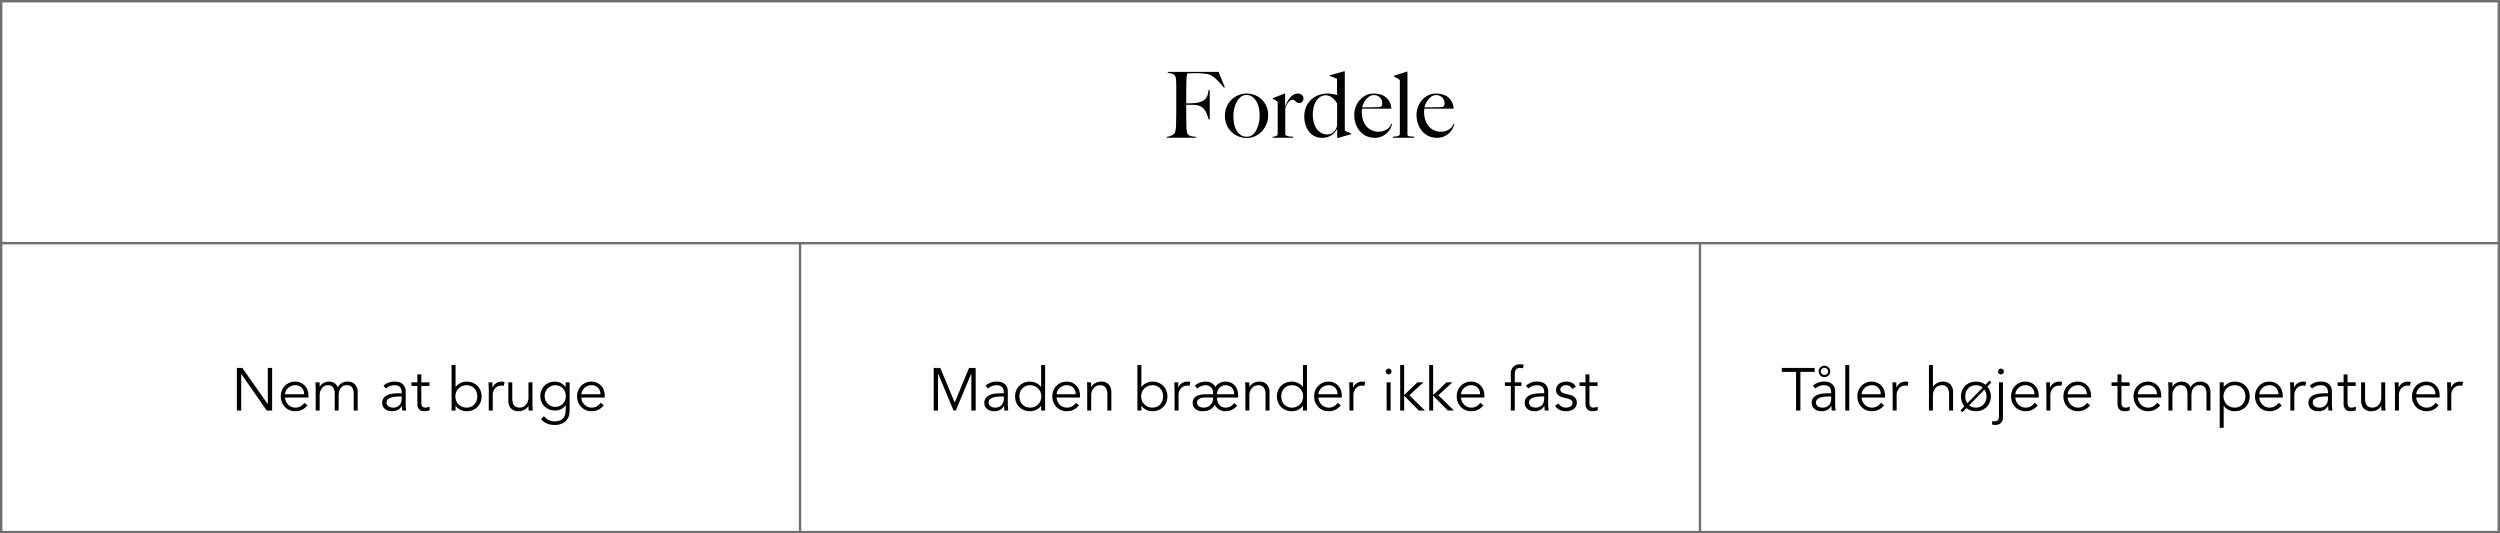 <svg xmlns="http://www.w3.org/2000/svg" width="1038.863" height="221.6" viewBox="0 0 1038.863 221.6">
  <g id="Group_387" data-name="Group 387" transform="translate(16204.861 17189.201)">
    <g id="Group_386" data-name="Group 386">
      <g id="Header_body" transform="translate(-15873.93 -17188.973)">
        <path id="Path_99" data-name="Path 99" d="M188.038,14.024,185.454,7.64H164.326v.38A15.805,15.805,0,0,1,166,8.343a2.592,2.592,0,0,1,1.216.779,1.616,1.616,0,0,1,.361.741,7.141,7.141,0,0,1,.19,1.159q.057.646.076,1.368t.019,1.406V23.41q0,1.14-.019,2.223t-.038,2q-.019.912-.019,1.444,0,.608-.038,1.235a11.526,11.526,0,0,1-.133,1.2q-.1.57-.209,1.007a1.713,1.713,0,0,1-.3.665,3.613,3.613,0,0,1-1.349.95,7.717,7.717,0,0,1-1.767.494V35h12.16v-.38a8.923,8.923,0,0,1-2.375-.361,2.159,2.159,0,0,1-1.159-.817,3.639,3.639,0,0,1-.437-1.615q-.095-1.083-.133-2.3,0-.646-.019-1.539T172,26.032V21.32h1.824q.38,0,.8.019t.988.057a6.422,6.422,0,0,1,1.919.4,5.142,5.142,0,0,1,1.539.969,5.779,5.779,0,0,1,1.368,2.071,17.576,17.576,0,0,1,.874,2.565h.456V15.164h-.456q-.152.95-.342,1.767a4.534,4.534,0,0,1-.646,1.5,4.014,4.014,0,0,1-1.254,1.178,7.073,7.073,0,0,1-2.166.8,9.86,9.86,0,0,1-1.33.171q-.8.057-1.539.1t-1.349.038H172V17.1q0-1.406.019-2.983t.057-2.907q.038-.684.076-1.159t.076-.779a4.535,4.535,0,0,1,.1-.532q.057-.228.1-.456.19,0,.589-.019l.855-.038.95-.038q.494-.019.874-.019a32.474,32.474,0,0,1,3.933.209,8.682,8.682,0,0,1,2.337.513,10.771,10.771,0,0,1,2.736,2.014,36.779,36.779,0,0,1,2.964,3.306ZM206.05,25.69a9.036,9.036,0,0,0-.817-3.971,8.7,8.7,0,0,0-4.921-4.5,8.916,8.916,0,0,0-3.078-.57A9.045,9.045,0,0,0,190.6,19.42a9.122,9.122,0,0,0-1.862,2.888,8.891,8.891,0,0,0-.665,3.382,9.8,9.8,0,0,0,.855,4.237,8.7,8.7,0,0,0,5.149,4.655,9.717,9.717,0,0,0,3.078.532,8.241,8.241,0,0,0,3.4-.722,8.762,8.762,0,0,0,2.831-2.014,9.962,9.962,0,0,0,1.938-3.021A9.42,9.42,0,0,0,206.05,25.69Zm-3.534-.038a16.121,16.121,0,0,1-.285,2.888,11.981,11.981,0,0,1-.912,2.907,6.752,6.752,0,0,1-1.634,2.242,3.616,3.616,0,0,1-2.489.893,4.513,4.513,0,0,1-2.546-.7,5.5,5.5,0,0,1-1.748-1.9,8.98,8.98,0,0,1-.988-2.755,17.245,17.245,0,0,1-.3-3.306,13.681,13.681,0,0,1,.361-3.135,10.353,10.353,0,0,1,1.064-2.774,6.578,6.578,0,0,1,1.691-2,3.581,3.581,0,0,1,2.242-.76,4.178,4.178,0,0,1,2.622.817,6.079,6.079,0,0,1,1.71,2.071,10.107,10.107,0,0,1,.931,2.736A14.733,14.733,0,0,1,202.516,25.652Zm18.2-6.992a1.82,1.82,0,0,0-.665-1.444,2.4,2.4,0,0,0-1.615-.57,3.525,3.525,0,0,0-2.09.646,6.657,6.657,0,0,0-1.558,1.539,11.477,11.477,0,0,0-1.064,1.767q-.418.874-.608,1.33h-.076l.076-5.282h-.228l-4.978,1.938v.228a6.282,6.282,0,0,1,.912.475q.456.285.8.475a.867.867,0,0,1,.323.342,1.376,1.376,0,0,1,.057.456V33.4a.9.9,0,0,1-.627.874,4.945,4.945,0,0,1-1.5.342V35h8.512v-.38a5.68,5.68,0,0,0-.893-.095,8.164,8.164,0,0,1-.988-.1,2.939,2.939,0,0,1-.855-.266.919.919,0,0,1-.494-.532V22.688q.228-.57.532-1.2a6.439,6.439,0,0,1,.684-1.121,4.155,4.155,0,0,1,.817-.817,1.489,1.489,0,0,1,.893-.323,1.458,1.458,0,0,1,.836.209,4.05,4.05,0,0,1,.57.475,3.02,3.02,0,0,0,.627.475,1.93,1.93,0,0,0,.969.209,1.494,1.494,0,0,0,1.14-.551A2,2,0,0,0,220.718,18.66Zm19.874,14.858v-.266q-.722-.3-1.558-.646a8.656,8.656,0,0,1-1.14-.532V7.412h-.3l-6.042,1.672v.228l3.116,1.178v3.23q0,1.026.019,2.014t.057,1.558a15.684,15.684,0,0,0-1.843-.456,11.574,11.574,0,0,0-2.147-.19,10.453,10.453,0,0,0-3.952.722,8.926,8.926,0,0,0-5.035,4.978,9.6,9.6,0,0,0-.7,3.686,11.484,11.484,0,0,0,.608,3.9,8.669,8.669,0,0,0,1.634,2.85,6.442,6.442,0,0,0,2.337,1.71,6.946,6.946,0,0,0,2.717.551,7.1,7.1,0,0,0,3.743-.912,7.711,7.711,0,0,0,2.6-2.812h.038v3.8h.228ZM234.7,29.87a4.83,4.83,0,0,1-1.425,2.7,3.756,3.756,0,0,1-2.679,1.064,4.9,4.9,0,0,1-2.6-.684,6.082,6.082,0,0,1-1.881-1.8,8.266,8.266,0,0,1-1.14-2.584,11.967,11.967,0,0,1-.38-3.021,14.235,14.235,0,0,1,.323-3.04,8.63,8.63,0,0,1,1.007-2.622,5.556,5.556,0,0,1,1.729-1.824,4.513,4.513,0,0,1,2.527-.684,4.141,4.141,0,0,1,2.394.95,7.387,7.387,0,0,1,2.128,2.508Zm22.838-.646-.3-.076a4.573,4.573,0,0,1-1.881,2.375,5.77,5.77,0,0,1-3.325.969,6.964,6.964,0,0,1-3.078-.646,6.165,6.165,0,0,1-2.2-1.767,8.058,8.058,0,0,1-1.33-2.584,10.22,10.22,0,0,1-.456-3.059q0-.418.038-.817t.038-.7h12.2a7.1,7.1,0,0,0-.722-2.774,6.008,6.008,0,0,0-1.577-1.957,6.465,6.465,0,0,0-2.28-1.159,9.988,9.988,0,0,0-2.793-.38,7.109,7.109,0,0,0-3.325.779,8.176,8.176,0,0,0-2.546,2.033,9.561,9.561,0,0,0-2.185,6,11.424,11.424,0,0,0,.608,3.743,9.373,9.373,0,0,0,1.729,3.078,7.708,7.708,0,0,0,2.717,2.033,8.476,8.476,0,0,0,3.534.722,6.851,6.851,0,0,0,2.831-.57,7.629,7.629,0,0,0,2.185-1.444,7.143,7.143,0,0,0,1.444-1.919A7,7,0,0,0,257.54,29.224Zm-4.066-8.512a1.852,1.852,0,0,1-.133.8,2.772,2.772,0,0,1-.4.57,2.96,2.96,0,0,1-.874.19q-.494.038-1.064.038-.874,0-1.6.019l-1.387.038q-.665.019-1.349.019h-1.558a6.977,6.977,0,0,1,.418-1.311,7.422,7.422,0,0,1,.969-1.691,7.058,7.058,0,0,1,1.482-1.463,3.166,3.166,0,0,1,1.919-.627,3.444,3.444,0,0,1,2.6,1.007A3.357,3.357,0,0,1,253.474,20.712ZM266.736,35v-.418q-.722-.076-1.254-.1a4.962,4.962,0,0,1-.874-.1.944.944,0,0,1-.513-.266.829.829,0,0,1-.171-.57V7.526h-.266l-5.434,1.786V9.54a10.034,10.034,0,0,1,1.14.589q.684.4,1.026.589a.867.867,0,0,1,.323.342,1.376,1.376,0,0,1,.057.456v21.85a.867.867,0,0,1-.57.855,8.322,8.322,0,0,1-2.318.361V35Zm16.682-5.776-.3-.076a4.573,4.573,0,0,1-1.881,2.375,5.77,5.77,0,0,1-3.325.969,6.964,6.964,0,0,1-3.078-.646,6.165,6.165,0,0,1-2.2-1.767,8.058,8.058,0,0,1-1.33-2.584,10.221,10.221,0,0,1-.456-3.059q0-.418.038-.817t.038-.7h12.2a7.1,7.1,0,0,0-.722-2.774,6.008,6.008,0,0,0-1.577-1.957,6.466,6.466,0,0,0-2.28-1.159,9.988,9.988,0,0,0-2.793-.38,7.109,7.109,0,0,0-3.325.779,8.175,8.175,0,0,0-2.546,2.033,9.561,9.561,0,0,0-2.185,6,11.424,11.424,0,0,0,.608,3.743,9.373,9.373,0,0,0,1.729,3.078,7.709,7.709,0,0,0,2.717,2.033,8.476,8.476,0,0,0,3.534.722,6.851,6.851,0,0,0,2.831-.57,7.629,7.629,0,0,0,2.185-1.444,7.143,7.143,0,0,0,1.444-1.919A7,7,0,0,0,283.418,29.224Zm-4.066-8.512a1.853,1.853,0,0,1-.133.8,2.771,2.771,0,0,1-.4.57,2.959,2.959,0,0,1-.874.19q-.494.038-1.064.038-.874,0-1.6.019l-1.387.038q-.665.019-1.349.019h-1.558a6.979,6.979,0,0,1,.418-1.311,7.422,7.422,0,0,1,.969-1.691,7.058,7.058,0,0,1,1.482-1.463,3.166,3.166,0,0,1,1.919-.627,3.444,3.444,0,0,1,2.6,1.007A3.357,3.357,0,0,1,279.352,20.712Z" transform="translate(-10 22)"/>
      </g>
      <g id="Group_374" data-name="Group 374" transform="translate(-16645.43 -28213.039)">
        <g id="Rectangle_236" data-name="Rectangle 236" transform="translate(440.568 11023.838)" fill="none" stroke="#707070" stroke-width="1">
          <rect width="1038.863" height="221.6" stroke="none"/>
          <rect x="0.5" y="0.5" width="1037.863" height="220.6" fill="none"/>
        </g>
        <path id="Path_96" data-name="Path 96" d="M111.233,22.3h.05V7.3h1.8V25h-2.25L100.283,9.85h-.05V25h-1.8V7.3h2.25Zm15.15-4.05a3.745,3.745,0,0,0-1-2.713,3.707,3.707,0,0,0-2.8-1.037,3.993,3.993,0,0,0-1.55.313,4.363,4.363,0,0,0-1.312.837,4.2,4.2,0,0,0-.9,1.2,3.094,3.094,0,0,0-.338,1.4Zm-7.95,1.35a5.02,5.02,0,0,0,.425,1.65,4.314,4.314,0,0,0,2.25,2.225,4.043,4.043,0,0,0,1.625.325,4.17,4.17,0,0,0,2.287-.612,4.577,4.577,0,0,0,1.463-1.413l1.275,1.05a6.342,6.342,0,0,1-2.312,1.9,6.467,6.467,0,0,1-2.713.575,6.222,6.222,0,0,1-2.412-.462,5.651,5.651,0,0,1-1.912-1.288,6.1,6.1,0,0,1-1.263-1.95,6.381,6.381,0,0,1-.463-2.45,6.537,6.537,0,0,1,.45-2.45,5.931,5.931,0,0,1,1.25-1.95,5.748,5.748,0,0,1,1.875-1.287A5.82,5.82,0,0,1,122.583,13a5.7,5.7,0,0,1,2.375.475,5.27,5.27,0,0,1,1.763,1.262,5.4,5.4,0,0,1,1.087,1.85,6.748,6.748,0,0,1,.375,2.262v.75Zm12.75-3.7q0-.65-.038-1.3t-.087-1.3h1.775v1.775h.05a3.878,3.878,0,0,1,1.663-1.55A4.736,4.736,0,0,1,136.658,13a5.548,5.548,0,0,1,1.013.1,3.663,3.663,0,0,1,1.037.363,3.481,3.481,0,0,1,.938.737,3.957,3.957,0,0,1,.738,1.225,3.852,3.852,0,0,1,1.587-1.775,4.349,4.349,0,0,1,2.263-.65,4.27,4.27,0,0,1,3.325,1.188,4.876,4.876,0,0,1,1.075,3.388V25h-1.65V18.175a4.957,4.957,0,0,0-.625-2.725,2.579,2.579,0,0,0-2.325-.95,3.047,3.047,0,0,0-1.55.363,2.948,2.948,0,0,0-1.013.962,4.234,4.234,0,0,0-.562,1.363,7.076,7.076,0,0,0-.175,1.587V25h-1.65V18.175a4.957,4.957,0,0,0-.625-2.725,2.579,2.579,0,0,0-2.325-.95,5.137,5.137,0,0,0-.687.1,2.614,2.614,0,0,0-1.113.55A4.006,4.006,0,0,0,133.3,16.5a5.548,5.548,0,0,0-.463,2.5v6h-1.65Zm34.9,3.275q-.625,0-1.562.063a9.024,9.024,0,0,0-1.8.3,3.963,3.963,0,0,0-1.475.737,1.679,1.679,0,0,0-.613,1.375,1.947,1.947,0,0,0,.238.988,1.977,1.977,0,0,0,.637.675,2.716,2.716,0,0,0,.887.375,4.378,4.378,0,0,0,.988.112,3.76,3.76,0,0,0,1.563-.3,3.18,3.18,0,0,0,1.775-2.013,4.926,4.926,0,0,0,.213-1.462v-.85Zm.85-1.35v-.3q0-3.025-3-3.025a5.168,5.168,0,0,0-3.575,1.375l-1-1.175a6.6,6.6,0,0,1,4.95-1.7,5.379,5.379,0,0,1,1.637.25,3.7,3.7,0,0,1,1.363.762,3.781,3.781,0,0,1,.925,1.287,4.469,4.469,0,0,1,.35,1.85v5.225q0,.675.063,1.413T168.783,25h-1.6q-.075-.425-.113-.925t-.038-.975h-.05a4.473,4.473,0,0,1-1.713,1.688,5.188,5.188,0,0,1-2.412.512,5.305,5.305,0,0,1-1.5-.212,3.828,3.828,0,0,1-1.288-.65,3.3,3.3,0,0,1-.9-1.075,3.134,3.134,0,0,1-.338-1.487,3.206,3.206,0,0,1,.738-2.237,4.51,4.51,0,0,1,1.85-1.213,9.115,9.115,0,0,1,2.375-.5q1.262-.1,2.313-.1ZM178.458,14.8h-3.375v6.9a3.747,3.747,0,0,0,.125,1.063,1.5,1.5,0,0,0,.35.637,1.207,1.207,0,0,0,.538.313,2.545,2.545,0,0,0,.688.087,3.263,3.263,0,0,0,.875-.125,4.051,4.051,0,0,0,.825-.325l.075,1.525a5.3,5.3,0,0,1-2.225.425,4.164,4.164,0,0,1-.988-.125,2.329,2.329,0,0,1-.937-.475,2.616,2.616,0,0,1-.7-.95,3.815,3.815,0,0,1-.275-1.575V14.8h-2.475V13.3h2.475V10h1.65v3.3h3.375Zm19.875,4.35a5.248,5.248,0,0,0-.312-1.825,4.387,4.387,0,0,0-.888-1.475,4.168,4.168,0,0,0-1.387-.988,4.464,4.464,0,0,0-1.837-.363,4.731,4.731,0,0,0-1.875.363,4.631,4.631,0,0,0-1.475.988,4.466,4.466,0,0,0-.975,1.475,4.933,4.933,0,0,0,0,3.65,4.466,4.466,0,0,0,.975,1.475,4.631,4.631,0,0,0,1.475.987,4.731,4.731,0,0,0,1.875.362,4.464,4.464,0,0,0,1.837-.362,4.168,4.168,0,0,0,1.387-.987,4.387,4.387,0,0,0,.888-1.475A5.248,5.248,0,0,0,198.333,19.15ZM187.658,6.1h1.65v9.15h.05a4.293,4.293,0,0,1,.95-1.025,5.9,5.9,0,0,1,1.15-.7,5.5,5.5,0,0,1,1.237-.4A6.308,6.308,0,0,1,193.908,13a6.611,6.611,0,0,1,2.512.463,5.8,5.8,0,0,1,3.25,3.238,6.721,6.721,0,0,1,0,4.9,5.8,5.8,0,0,1-3.25,3.237,6.611,6.611,0,0,1-2.512.462,6.308,6.308,0,0,1-1.213-.125,5.5,5.5,0,0,1-1.237-.4,5.9,5.9,0,0,1-1.15-.7,4.293,4.293,0,0,1-.95-1.025h-.05V25h-1.65Zm15.45,10.85q0-.775-.038-1.575t-.062-2.075h1.625v2.175h.05a3.637,3.637,0,0,1,.5-.912,3.917,3.917,0,0,1,.787-.788,3.867,3.867,0,0,1,1.075-.562A4.219,4.219,0,0,1,208.433,13a4.479,4.479,0,0,1,1.225.15l-.325,1.625a2.776,2.776,0,0,0-.95-.125,3.392,3.392,0,0,0-1.625.363,3.6,3.6,0,0,0-1.125.925,3.843,3.843,0,0,0-.663,1.212,4.018,4.018,0,0,0-.212,1.25V25h-1.65ZM219.683,25q-.05-.475-.062-.937t-.012-.937h-.05a3.848,3.848,0,0,1-.7.875,4.61,4.61,0,0,1-.95.688,5.186,5.186,0,0,1-1.113.45,4.346,4.346,0,0,1-1.163.162,4.27,4.27,0,0,1-3.325-1.187,4.876,4.876,0,0,1-1.075-3.387V13.3h1.65v6.475a8.862,8.862,0,0,0,.15,1.725,3.27,3.27,0,0,0,.512,1.263,2.251,2.251,0,0,0,.975.775,3.918,3.918,0,0,0,1.538.262,6.33,6.33,0,0,0,.7-.1,3.046,3.046,0,0,0,1.213-.55,3.973,3.973,0,0,0,1.137-1.35,5.19,5.19,0,0,0,.5-2.5v-6h1.65v9.125q0,.475.038,1.2T221.383,25Zm6.65-6a4.484,4.484,0,0,0,.337,1.737,4.569,4.569,0,0,0,.925,1.425,4.485,4.485,0,0,0,1.375.975,4.046,4.046,0,0,0,1.713.362,4.584,4.584,0,0,0,3.15-1.237,3.98,3.98,0,0,0,.962-1.413,4.547,4.547,0,0,0,.313-1.85,4.976,4.976,0,0,0-.3-1.737,4.166,4.166,0,0,0-.875-1.425,4.224,4.224,0,0,0-1.4-.975,4.552,4.552,0,0,0-1.85-.363,4.046,4.046,0,0,0-1.713.363,4.485,4.485,0,0,0-1.375.975,4.569,4.569,0,0,0-.925,1.425A4.484,4.484,0,0,0,226.333,19Zm-.3,8.35a5.269,5.269,0,0,0,1.887,1.563,5.654,5.654,0,0,0,2.588.587,5.552,5.552,0,0,0,2.125-.362,3.682,3.682,0,0,0,1.412-.988,3.8,3.8,0,0,0,.775-1.462,6.524,6.524,0,0,0,.238-1.788V22.8h-.05a4.505,4.505,0,0,1-1.95,1.7,6.017,6.017,0,0,1-2.425.5,6.306,6.306,0,0,1-2.387-.45,6.071,6.071,0,0,1-1.937-1.237,5.7,5.7,0,0,1-1.3-1.888,5.926,5.926,0,0,1-.475-2.375,6.212,6.212,0,0,1,.45-2.375,6.106,6.106,0,0,1,1.238-1.925,5.578,5.578,0,0,1,1.875-1.287A6.038,6.038,0,0,1,230.483,13a6.641,6.641,0,0,1,1.113.1,5.244,5.244,0,0,1,1.175.35,5.413,5.413,0,0,1,2.238,1.8h.05V13.3h1.65V24.9a9.406,9.406,0,0,1-.238,2.025,5,5,0,0,1-.925,1.975,5.261,5.261,0,0,1-1.912,1.5,7.306,7.306,0,0,1-3.2.6,8.036,8.036,0,0,1-3.125-.575,7.26,7.26,0,0,1-2.5-1.775Zm23.475-9.1a3.745,3.745,0,0,0-1-2.713,3.707,3.707,0,0,0-2.8-1.037,3.993,3.993,0,0,0-1.55.313,4.363,4.363,0,0,0-1.312.837,4.2,4.2,0,0,0-.9,1.2,3.094,3.094,0,0,0-.337,1.4Zm-7.95,1.35a5.02,5.02,0,0,0,.425,1.65,4.314,4.314,0,0,0,2.25,2.225,4.043,4.043,0,0,0,1.625.325,4.17,4.17,0,0,0,2.288-.612,4.577,4.577,0,0,0,1.462-1.413l1.275,1.05a6.342,6.342,0,0,1-2.312,1.9,6.466,6.466,0,0,1-2.712.575,6.222,6.222,0,0,1-2.413-.462,5.651,5.651,0,0,1-1.912-1.288,6.1,6.1,0,0,1-1.262-1.95,6.381,6.381,0,0,1-.463-2.45,6.537,6.537,0,0,1,.45-2.45,5.932,5.932,0,0,1,1.25-1.95,5.748,5.748,0,0,1,1.875-1.287A5.82,5.82,0,0,1,245.708,13a5.7,5.7,0,0,1,2.375.475,5.27,5.27,0,0,1,1.762,1.262,5.4,5.4,0,0,1,1.087,1.85,6.748,6.748,0,0,1,.375,2.262v.75Z" transform="translate(440.568 11169.42)"/>
        <path id="Path_98" data-name="Path 98" d="M73,25H71.2V8.95H65.278V7.3h13.65V8.95H73Zm11.95-5.825q-.625,0-1.562.063a9.024,9.024,0,0,0-1.8.3,3.963,3.963,0,0,0-1.475.737A1.679,1.679,0,0,0,79.5,21.65a1.947,1.947,0,0,0,.238.988,1.977,1.977,0,0,0,.637.675,2.716,2.716,0,0,0,.887.375,4.378,4.378,0,0,0,.988.112,3.76,3.76,0,0,0,1.563-.3,3.18,3.18,0,0,0,1.775-2.013,4.926,4.926,0,0,0,.213-1.462v-.85Zm.85-1.35v-.3q0-3.025-3-3.025a5.168,5.168,0,0,0-3.575,1.375l-1-1.175a6.6,6.6,0,0,1,4.95-1.7,5.379,5.379,0,0,1,1.637.25,3.7,3.7,0,0,1,1.363.762A3.781,3.781,0,0,1,87.1,15.3a4.469,4.469,0,0,1,.35,1.85v5.225q0,.675.063,1.413T87.653,25h-1.6q-.075-.425-.113-.925T85.9,23.1h-.05a4.473,4.473,0,0,1-1.713,1.688,5.188,5.188,0,0,1-2.412.512,5.305,5.305,0,0,1-1.5-.212,3.828,3.828,0,0,1-1.287-.65,3.3,3.3,0,0,1-.9-1.075,3.134,3.134,0,0,1-.338-1.487,3.206,3.206,0,0,1,.738-2.237,4.511,4.511,0,0,1,1.85-1.213,9.115,9.115,0,0,1,2.375-.5q1.263-.1,2.313-.1ZM84.5,8.75a1.406,1.406,0,0,0-.437-1.05,1.541,1.541,0,0,0-2.125,0,1.479,1.479,0,0,0,0,2.1,1.541,1.541,0,0,0,2.125,0A1.406,1.406,0,0,0,84.5,8.75Zm.9,0a2.355,2.355,0,0,1-.187.938,2.311,2.311,0,0,1-.525.762,2.382,2.382,0,0,1-.775.5,2.435,2.435,0,0,1-.912.175,2.371,2.371,0,0,1-1.687-.675,2.311,2.311,0,0,1-.525-.762,2.438,2.438,0,0,1,0-1.875,2.178,2.178,0,0,1,.525-.75,2.745,2.745,0,0,1,.762-.5A2.266,2.266,0,0,1,83,6.375a2.293,2.293,0,0,1,.912.188,2.69,2.69,0,0,1,.775.5,2.178,2.178,0,0,1,.525.75A2.355,2.355,0,0,1,85.4,8.75ZM93.3,25h-1.65V6.1H93.3Zm13.075-6.75a3.745,3.745,0,0,0-1-2.713,3.707,3.707,0,0,0-2.8-1.037,3.993,3.993,0,0,0-1.55.313,4.363,4.363,0,0,0-1.313.837,4.2,4.2,0,0,0-.9,1.2,3.094,3.094,0,0,0-.338,1.4Zm-7.95,1.35a5.02,5.02,0,0,0,.425,1.65,4.314,4.314,0,0,0,2.25,2.225,4.043,4.043,0,0,0,1.625.325,4.17,4.17,0,0,0,2.287-.612,4.577,4.577,0,0,0,1.463-1.413l1.275,1.05a6.342,6.342,0,0,1-2.312,1.9,6.467,6.467,0,0,1-2.713.575,6.222,6.222,0,0,1-2.412-.462A5.651,5.651,0,0,1,98.4,23.55,6.1,6.1,0,0,1,97.14,21.6a6.381,6.381,0,0,1-.463-2.45,6.537,6.537,0,0,1,.45-2.45,5.931,5.931,0,0,1,1.25-1.95,5.748,5.748,0,0,1,1.875-1.287A5.82,5.82,0,0,1,102.578,13a5.7,5.7,0,0,1,2.375.475,5.27,5.27,0,0,1,1.763,1.262,5.4,5.4,0,0,1,1.087,1.85,6.748,6.748,0,0,1,.375,2.262v.75Zm12.925-2.65q0-.775-.037-1.575t-.062-2.075h1.625v2.175h.05a3.637,3.637,0,0,1,.5-.912,3.917,3.917,0,0,1,.787-.788,3.867,3.867,0,0,1,1.075-.562A4.219,4.219,0,0,1,116.678,13a4.479,4.479,0,0,1,1.225.15l-.325,1.625a2.776,2.776,0,0,0-.95-.125,3.392,3.392,0,0,0-1.625.363,3.6,3.6,0,0,0-1.125.925,3.843,3.843,0,0,0-.662,1.212A4.017,4.017,0,0,0,113,18.4V25h-1.65ZM126.428,6.1h1.65v9.075h.05a3.848,3.848,0,0,1,.7-.875,4.61,4.61,0,0,1,.95-.687,5.186,5.186,0,0,1,1.113-.45A4.346,4.346,0,0,1,132.053,13a4.27,4.27,0,0,1,3.325,1.188,4.876,4.876,0,0,1,1.075,3.388V25H134.8V18.525a5.488,5.488,0,0,0-.675-2.988,2.759,2.759,0,0,0-2.5-1.037,6.33,6.33,0,0,0-.7.1,3.046,3.046,0,0,0-1.213.55,3.973,3.973,0,0,0-1.137,1.35,5.19,5.19,0,0,0-.5,2.5v6h-1.65ZM150.7,15.075a5.842,5.842,0,0,1,1.063,1.813,6.758,6.758,0,0,1-.075,4.712,5.8,5.8,0,0,1-3.25,3.237,6.612,6.612,0,0,1-2.513.462,6.511,6.511,0,0,1-2.187-.35A5.922,5.922,0,0,1,142,24l-1.675,1.7-.8-.775,1.65-1.7a5.708,5.708,0,0,1-1.075-1.837,6.534,6.534,0,0,1-.375-2.238,6.381,6.381,0,0,1,.463-2.45,5.8,5.8,0,0,1,3.25-3.238A6.543,6.543,0,0,1,145.928,13a6.762,6.762,0,0,1,2.175.337,6.032,6.032,0,0,1,1.8.963l1.65-1.7.8.775Zm-1.95.4a4.159,4.159,0,0,0-2.825-.975,4.464,4.464,0,0,0-1.837.363,4.035,4.035,0,0,0-1.375.988,4.5,4.5,0,0,0-.875,1.475,5.248,5.248,0,0,0-.312,1.825,4.663,4.663,0,0,0,.85,2.85Zm-5.625,7.375a4.172,4.172,0,0,0,1.25.7,4.582,4.582,0,0,0,1.55.25,4.464,4.464,0,0,0,1.838-.362,4.168,4.168,0,0,0,1.387-.987,4.387,4.387,0,0,0,.887-1.475,5.248,5.248,0,0,0,.313-1.825,4.875,4.875,0,0,0-.85-2.85ZM157.553,8.8a1.109,1.109,0,0,1-.375.863,1.177,1.177,0,0,1-1.65,0,1.179,1.179,0,0,1,0-1.725,1.177,1.177,0,0,1,1.65,0A1.109,1.109,0,0,1,157.553,8.8ZM152.8,29.325l.075.025q.2.05.438.1a2.135,2.135,0,0,0,.438.05,1.808,1.808,0,0,0,.963-.225,1.4,1.4,0,0,0,.537-.587,2.458,2.458,0,0,0,.225-.788,7.267,7.267,0,0,0,.05-.85V13.3h1.65V27.325q0,.25-.025.862a3.268,3.268,0,0,1-.312,1.237,2.752,2.752,0,0,1-.975,1.1,3.484,3.484,0,0,1-1.988.475,3.346,3.346,0,0,1-1.3-.25Zm17.45-11.075a3.745,3.745,0,0,0-1-2.713,3.707,3.707,0,0,0-2.8-1.037,3.993,3.993,0,0,0-1.55.313,4.363,4.363,0,0,0-1.312.837,4.2,4.2,0,0,0-.9,1.2,3.094,3.094,0,0,0-.337,1.4ZM162.3,19.6a5.02,5.02,0,0,0,.425,1.65,4.314,4.314,0,0,0,2.25,2.225,4.043,4.043,0,0,0,1.625.325,4.17,4.17,0,0,0,2.288-.612,4.577,4.577,0,0,0,1.462-1.413l1.275,1.05a6.342,6.342,0,0,1-2.312,1.9,6.466,6.466,0,0,1-2.712.575,6.222,6.222,0,0,1-2.413-.462,5.651,5.651,0,0,1-1.912-1.288,6.1,6.1,0,0,1-1.262-1.95,6.381,6.381,0,0,1-.463-2.45A6.537,6.537,0,0,1,161,16.7a5.932,5.932,0,0,1,1.25-1.95,5.748,5.748,0,0,1,1.875-1.287A5.82,5.82,0,0,1,166.453,13a5.7,5.7,0,0,1,2.375.475,5.27,5.27,0,0,1,1.762,1.262,5.4,5.4,0,0,1,1.087,1.85,6.748,6.748,0,0,1,.375,2.262v.75Zm12.925-2.65q0-.775-.038-1.575t-.062-2.075h1.625v2.175h.05a3.637,3.637,0,0,1,.5-.912,3.917,3.917,0,0,1,.787-.788,3.867,3.867,0,0,1,1.075-.562A4.219,4.219,0,0,1,180.553,13a4.479,4.479,0,0,1,1.225.15l-.325,1.625a2.776,2.776,0,0,0-.95-.125,3.392,3.392,0,0,0-1.625.363,3.6,3.6,0,0,0-1.125.925,3.843,3.843,0,0,0-.663,1.212,4.018,4.018,0,0,0-.212,1.25V25h-1.65ZM192,18.25a3.745,3.745,0,0,0-1-2.713,3.707,3.707,0,0,0-2.8-1.037,3.993,3.993,0,0,0-1.55.313,4.363,4.363,0,0,0-1.312.837,4.2,4.2,0,0,0-.9,1.2,3.094,3.094,0,0,0-.337,1.4Zm-7.95,1.35a5.02,5.02,0,0,0,.425,1.65,4.314,4.314,0,0,0,2.25,2.225,4.043,4.043,0,0,0,1.625.325,4.17,4.17,0,0,0,2.288-.612,4.577,4.577,0,0,0,1.462-1.413l1.275,1.05a6.342,6.342,0,0,1-2.312,1.9,6.466,6.466,0,0,1-2.712.575,6.222,6.222,0,0,1-2.413-.462,5.651,5.651,0,0,1-1.912-1.288,6.1,6.1,0,0,1-1.262-1.95,6.381,6.381,0,0,1-.463-2.45,6.537,6.537,0,0,1,.45-2.45A5.932,5.932,0,0,1,184,14.75a5.748,5.748,0,0,1,1.875-1.287A5.82,5.82,0,0,1,188.2,13a5.7,5.7,0,0,1,2.375.475,5.27,5.27,0,0,1,1.762,1.262,5.4,5.4,0,0,1,1.087,1.85,6.748,6.748,0,0,1,.375,2.262v.75Zm25.75-4.8h-3.375v6.9a3.747,3.747,0,0,0,.125,1.063,1.5,1.5,0,0,0,.35.637,1.207,1.207,0,0,0,.538.313,2.545,2.545,0,0,0,.688.087,3.263,3.263,0,0,0,.875-.125,4.051,4.051,0,0,0,.825-.325l.075,1.525a5.3,5.3,0,0,1-2.225.425,4.164,4.164,0,0,1-.988-.125,2.329,2.329,0,0,1-.937-.475,2.616,2.616,0,0,1-.7-.95,3.815,3.815,0,0,1-.275-1.575V14.8H202.3V13.3h2.475V10h1.65v3.3H209.8Zm11.35,3.45a3.745,3.745,0,0,0-1-2.713,3.707,3.707,0,0,0-2.8-1.037,3.993,3.993,0,0,0-1.55.313,4.363,4.363,0,0,0-1.312.837,4.2,4.2,0,0,0-.9,1.2,3.094,3.094,0,0,0-.337,1.4ZM213.2,19.6a5.02,5.02,0,0,0,.425,1.65,4.314,4.314,0,0,0,2.25,2.225,4.043,4.043,0,0,0,1.625.325,4.17,4.17,0,0,0,2.288-.612,4.577,4.577,0,0,0,1.462-1.413l1.275,1.05a6.342,6.342,0,0,1-2.312,1.9,6.466,6.466,0,0,1-2.712.575,6.222,6.222,0,0,1-2.413-.462,5.651,5.651,0,0,1-1.912-1.288,6.1,6.1,0,0,1-1.262-1.95,6.381,6.381,0,0,1-.463-2.45,6.537,6.537,0,0,1,.45-2.45,5.932,5.932,0,0,1,1.25-1.95,5.748,5.748,0,0,1,1.875-1.287A5.82,5.82,0,0,1,217.353,13a5.7,5.7,0,0,1,2.375.475,5.27,5.27,0,0,1,1.762,1.262,5.4,5.4,0,0,1,1.087,1.85,6.748,6.748,0,0,1,.375,2.262v.75Zm12.75-3.7q0-.65-.038-1.3t-.087-1.3H227.6v1.775h.05a3.878,3.878,0,0,1,1.663-1.55A4.736,4.736,0,0,1,231.428,13a5.548,5.548,0,0,1,1.013.1,3.663,3.663,0,0,1,1.037.363,3.481,3.481,0,0,1,.938.737,3.957,3.957,0,0,1,.738,1.225,3.852,3.852,0,0,1,1.587-1.775A4.349,4.349,0,0,1,239,13a4.27,4.27,0,0,1,3.325,1.188,4.876,4.876,0,0,1,1.075,3.388V25h-1.65V18.175a4.957,4.957,0,0,0-.625-2.725,2.579,2.579,0,0,0-2.325-.95,3.047,3.047,0,0,0-1.55.363,2.948,2.948,0,0,0-1.013.962,4.234,4.234,0,0,0-.562,1.363,7.076,7.076,0,0,0-.175,1.587V25h-1.65V18.175a4.957,4.957,0,0,0-.625-2.725,2.579,2.579,0,0,0-2.325-.95,5.137,5.137,0,0,0-.687.1,2.614,2.614,0,0,0-1.113.55,4.006,4.006,0,0,0-1.037,1.35A5.548,5.548,0,0,0,227.6,19v6h-1.65Zm31.975,3.25a5.247,5.247,0,0,0-.312-1.825,4.388,4.388,0,0,0-.888-1.475,4.168,4.168,0,0,0-1.387-.988A4.464,4.464,0,0,0,253.5,14.5a4.731,4.731,0,0,0-1.875.363,4.631,4.631,0,0,0-1.475.988,4.466,4.466,0,0,0-.975,1.475,4.933,4.933,0,0,0,0,3.65,4.466,4.466,0,0,0,.975,1.475,4.631,4.631,0,0,0,1.475.987,4.731,4.731,0,0,0,1.875.362,4.464,4.464,0,0,0,1.837-.362,4.168,4.168,0,0,0,1.387-.987,4.388,4.388,0,0,0,.888-1.475A5.247,5.247,0,0,0,257.928,19.15ZM247.253,13.3h1.65v1.95h.05a4.293,4.293,0,0,1,.95-1.025,5.9,5.9,0,0,1,1.15-.7,5.5,5.5,0,0,1,1.237-.4A6.308,6.308,0,0,1,253.5,13a6.611,6.611,0,0,1,2.512.463,5.8,5.8,0,0,1,3.25,3.238,6.721,6.721,0,0,1,0,4.9,5.8,5.8,0,0,1-3.25,3.237,6.611,6.611,0,0,1-2.512.462,6.308,6.308,0,0,1-1.213-.125,5.5,5.5,0,0,1-1.237-.4,5.9,5.9,0,0,1-1.15-.7,4.293,4.293,0,0,1-.95-1.025h-.05V32.2h-1.65Zm24.375,4.95a3.745,3.745,0,0,0-1-2.713,3.707,3.707,0,0,0-2.8-1.037,3.993,3.993,0,0,0-1.55.313,4.363,4.363,0,0,0-1.312.837,4.2,4.2,0,0,0-.9,1.2,3.094,3.094,0,0,0-.337,1.4Zm-7.95,1.35a5.02,5.02,0,0,0,.425,1.65,4.313,4.313,0,0,0,2.25,2.225,4.043,4.043,0,0,0,1.625.325,4.17,4.17,0,0,0,2.288-.612,4.577,4.577,0,0,0,1.462-1.413L273,22.825a6.342,6.342,0,0,1-2.312,1.9,6.466,6.466,0,0,1-2.712.575,6.222,6.222,0,0,1-2.413-.462,5.651,5.651,0,0,1-1.913-1.288,6.1,6.1,0,0,1-1.262-1.95,6.382,6.382,0,0,1-.462-2.45,6.537,6.537,0,0,1,.45-2.45,5.932,5.932,0,0,1,1.25-1.95,5.748,5.748,0,0,1,1.875-1.287A5.82,5.82,0,0,1,267.828,13a5.7,5.7,0,0,1,2.375.475,5.27,5.27,0,0,1,1.762,1.262,5.4,5.4,0,0,1,1.088,1.85,6.748,6.748,0,0,1,.375,2.262v.75ZM276.6,16.95q0-.775-.038-1.575T276.5,13.3h1.625v2.175h.05a3.638,3.638,0,0,1,.5-.912,3.917,3.917,0,0,1,.788-.788,3.866,3.866,0,0,1,1.075-.562A4.219,4.219,0,0,1,281.928,13a4.479,4.479,0,0,1,1.225.15l-.325,1.625a2.776,2.776,0,0,0-.95-.125,3.392,3.392,0,0,0-1.625.363,3.6,3.6,0,0,0-1.125.925,3.843,3.843,0,0,0-.663,1.212,4.018,4.018,0,0,0-.212,1.25V25H276.6Zm14.775,2.225q-.625,0-1.562.063a9.024,9.024,0,0,0-1.8.3,3.963,3.963,0,0,0-1.475.737,1.679,1.679,0,0,0-.612,1.375,1.947,1.947,0,0,0,.237.988,1.977,1.977,0,0,0,.638.675,2.716,2.716,0,0,0,.888.375,4.377,4.377,0,0,0,.987.112,3.76,3.76,0,0,0,1.563-.3,3.18,3.18,0,0,0,1.775-2.013,4.926,4.926,0,0,0,.212-1.462v-.85Zm.85-1.35v-.3q0-3.025-3-3.025a5.168,5.168,0,0,0-3.575,1.375l-1-1.175A6.6,6.6,0,0,1,289.6,13a5.379,5.379,0,0,1,1.638.25,3.7,3.7,0,0,1,1.362.762,3.781,3.781,0,0,1,.925,1.287,4.469,4.469,0,0,1,.35,1.85v5.225q0,.675.063,1.413T294.078,25h-1.6q-.075-.425-.112-.925t-.038-.975h-.05a4.473,4.473,0,0,1-1.712,1.688,5.189,5.189,0,0,1-2.413.512,5.305,5.305,0,0,1-1.5-.212,3.828,3.828,0,0,1-1.288-.65,3.3,3.3,0,0,1-.9-1.075,3.134,3.134,0,0,1-.337-1.487,3.206,3.206,0,0,1,.737-2.237,4.51,4.51,0,0,1,1.85-1.213,9.115,9.115,0,0,1,2.375-.5q1.262-.1,2.313-.1ZM303.753,14.8h-3.375v6.9a3.746,3.746,0,0,0,.125,1.063,1.5,1.5,0,0,0,.35.637,1.207,1.207,0,0,0,.537.313,2.545,2.545,0,0,0,.688.087,3.263,3.263,0,0,0,.875-.125,4.051,4.051,0,0,0,.825-.325l.075,1.525a5.3,5.3,0,0,1-2.225.425,4.165,4.165,0,0,1-.988-.125,2.329,2.329,0,0,1-.937-.475,2.616,2.616,0,0,1-.7-.95,3.815,3.815,0,0,1-.275-1.575V14.8h-2.475V13.3h2.475V10h1.65v3.3h3.375Zm10.7,10.2q-.05-.475-.062-.937t-.013-.937h-.05a3.847,3.847,0,0,1-.7.875,4.609,4.609,0,0,1-.95.688,5.186,5.186,0,0,1-1.113.45,4.346,4.346,0,0,1-1.162.162,4.27,4.27,0,0,1-3.325-1.187A4.876,4.876,0,0,1,306,20.725V13.3h1.65v6.475a8.862,8.862,0,0,0,.15,1.725,3.271,3.271,0,0,0,.512,1.263,2.252,2.252,0,0,0,.975.775,3.919,3.919,0,0,0,1.538.262,6.329,6.329,0,0,0,.7-.1,3.046,3.046,0,0,0,1.212-.55,3.973,3.973,0,0,0,1.137-1.35,5.19,5.19,0,0,0,.5-2.5v-6h1.65v9.125q0,.475.037,1.2T316.153,25Zm5.625-8.05q0-.775-.038-1.575t-.062-2.075H321.6v2.175h.05a3.638,3.638,0,0,1,.5-.912,3.917,3.917,0,0,1,.788-.788,3.866,3.866,0,0,1,1.075-.562A4.219,4.219,0,0,1,325.4,13a4.479,4.479,0,0,1,1.225.15l-.325,1.625a2.776,2.776,0,0,0-.95-.125,3.392,3.392,0,0,0-1.625.363,3.6,3.6,0,0,0-1.125.925,3.843,3.843,0,0,0-.663,1.212,4.018,4.018,0,0,0-.212,1.25V25h-1.65Zm16.775,1.3a3.745,3.745,0,0,0-1-2.713,3.707,3.707,0,0,0-2.8-1.037,3.993,3.993,0,0,0-1.55.313,4.363,4.363,0,0,0-1.312.837,4.2,4.2,0,0,0-.9,1.2,3.094,3.094,0,0,0-.337,1.4ZM328.9,19.6a5.02,5.02,0,0,0,.425,1.65,4.313,4.313,0,0,0,2.25,2.225,4.043,4.043,0,0,0,1.625.325,4.17,4.17,0,0,0,2.288-.612,4.577,4.577,0,0,0,1.462-1.413l1.275,1.05a6.342,6.342,0,0,1-2.312,1.9,6.466,6.466,0,0,1-2.712.575,6.222,6.222,0,0,1-2.413-.462,5.651,5.651,0,0,1-1.913-1.288,6.1,6.1,0,0,1-1.262-1.95,6.382,6.382,0,0,1-.462-2.45,6.537,6.537,0,0,1,.45-2.45,5.932,5.932,0,0,1,1.25-1.95,5.748,5.748,0,0,1,1.875-1.287A5.82,5.82,0,0,1,333.053,13a5.7,5.7,0,0,1,2.375.475,5.27,5.27,0,0,1,1.762,1.262,5.4,5.4,0,0,1,1.088,1.85,6.748,6.748,0,0,1,.375,2.262v.75Zm12.925-2.65q0-.775-.038-1.575t-.062-2.075h1.625v2.175h.05a3.638,3.638,0,0,1,.5-.912,3.917,3.917,0,0,1,.788-.788,3.866,3.866,0,0,1,1.075-.562A4.219,4.219,0,0,1,347.153,13a4.479,4.479,0,0,1,1.225.15l-.325,1.625a2.776,2.776,0,0,0-.95-.125,3.392,3.392,0,0,0-1.625.363,3.6,3.6,0,0,0-1.125.925,3.843,3.843,0,0,0-.663,1.212,4.018,4.018,0,0,0-.212,1.25V25h-1.65Z" transform="translate(1115.71 11169.42)"/>
        <path id="Path_97" data-name="Path 97" d="M64.263,21.7,70.238,7.3h2.75V25h-1.8V9.7h-.05L64.738,25h-.95l-6.4-15.3h-.05V25h-1.8V7.3h2.75Zm19.575-2.525q-.625,0-1.562.063a9.024,9.024,0,0,0-1.8.3A3.963,3.963,0,0,0,79,20.275a1.679,1.679,0,0,0-.613,1.375,1.947,1.947,0,0,0,.238.988,1.977,1.977,0,0,0,.637.675,2.716,2.716,0,0,0,.887.375,4.378,4.378,0,0,0,.988.112,3.76,3.76,0,0,0,1.563-.3,3.18,3.18,0,0,0,1.775-2.013,4.926,4.926,0,0,0,.213-1.462v-.85Zm.85-1.35v-.3q0-3.025-3-3.025a5.168,5.168,0,0,0-3.575,1.375l-1-1.175a6.6,6.6,0,0,1,4.95-1.7,5.379,5.379,0,0,1,1.637.25,3.7,3.7,0,0,1,1.363.762,3.781,3.781,0,0,1,.925,1.287,4.469,4.469,0,0,1,.35,1.85v5.225q0,.675.063,1.413T86.538,25h-1.6q-.075-.425-.113-.925t-.037-.975h-.05a4.473,4.473,0,0,1-1.713,1.688,5.188,5.188,0,0,1-2.412.512,5.305,5.305,0,0,1-1.5-.212,3.828,3.828,0,0,1-1.287-.65,3.3,3.3,0,0,1-.9-1.075,3.134,3.134,0,0,1-.338-1.487,3.206,3.206,0,0,1,.738-2.237,4.511,4.511,0,0,1,1.85-1.213,9.115,9.115,0,0,1,2.375-.5q1.263-.1,2.313-.1Zm6.475,1.325a5.248,5.248,0,0,0,.313,1.825,4.387,4.387,0,0,0,.887,1.475,4.168,4.168,0,0,0,1.387.987,4.464,4.464,0,0,0,1.838.362,4.758,4.758,0,0,0,1.863-.362,4.6,4.6,0,0,0,1.487-.987,4.466,4.466,0,0,0,.975-1.475,4.933,4.933,0,0,0,0-3.65,4.466,4.466,0,0,0-.975-1.475,4.6,4.6,0,0,0-1.487-.988,4.758,4.758,0,0,0-1.863-.363,4.464,4.464,0,0,0-1.838.363,4.168,4.168,0,0,0-1.387.988,4.387,4.387,0,0,0-.887,1.475A5.248,5.248,0,0,0,91.163,19.15ZM101.838,25h-1.65V23.05h-.05a4.293,4.293,0,0,1-.95,1.025,5.9,5.9,0,0,1-1.15.7,5.5,5.5,0,0,1-1.238.4,6.308,6.308,0,0,1-1.213.125,6.611,6.611,0,0,1-2.512-.462,5.8,5.8,0,0,1-3.25-3.237,6.72,6.72,0,0,1,0-4.9,5.8,5.8,0,0,1,3.25-3.238A6.611,6.611,0,0,1,95.588,13a6.308,6.308,0,0,1,1.213.125,5.5,5.5,0,0,1,1.238.4,5.9,5.9,0,0,1,1.15.7,4.293,4.293,0,0,1,.95,1.025h.05V6.1h1.65Zm12.7-6.75a3.745,3.745,0,0,0-1-2.713,3.707,3.707,0,0,0-2.8-1.037,3.993,3.993,0,0,0-1.55.313,4.363,4.363,0,0,0-1.312.837,4.2,4.2,0,0,0-.9,1.2,3.094,3.094,0,0,0-.338,1.4Zm-7.95,1.35a5.02,5.02,0,0,0,.425,1.65,4.314,4.314,0,0,0,2.25,2.225,4.043,4.043,0,0,0,1.625.325,4.17,4.17,0,0,0,2.287-.612,4.577,4.577,0,0,0,1.463-1.413l1.275,1.05a6.342,6.342,0,0,1-2.312,1.9,6.467,6.467,0,0,1-2.713.575,6.222,6.222,0,0,1-2.412-.462,5.651,5.651,0,0,1-1.912-1.288A6.1,6.1,0,0,1,105.3,21.6a6.381,6.381,0,0,1-.463-2.45,6.537,6.537,0,0,1,.45-2.45,5.931,5.931,0,0,1,1.25-1.95,5.748,5.748,0,0,1,1.875-1.287A5.82,5.82,0,0,1,110.738,13a5.7,5.7,0,0,1,2.375.475,5.27,5.27,0,0,1,1.763,1.262,5.4,5.4,0,0,1,1.087,1.85,6.748,6.748,0,0,1,.375,2.262v.75Zm14.325-6.3q.05.475.063.938t.012.938h.05a3.848,3.848,0,0,1,.7-.875,4.61,4.61,0,0,1,.95-.687,5.186,5.186,0,0,1,1.112-.45A4.346,4.346,0,0,1,124.963,13a4.27,4.27,0,0,1,3.325,1.188,4.876,4.876,0,0,1,1.075,3.388V25h-1.65V18.525a5.488,5.488,0,0,0-.675-2.988,2.759,2.759,0,0,0-2.5-1.037,6.329,6.329,0,0,0-.7.1,3.045,3.045,0,0,0-1.213.55,3.973,3.973,0,0,0-1.138,1.35,5.19,5.19,0,0,0-.5,2.5v6h-1.65V15.875q0-.475-.038-1.2t-.087-1.375Zm29.95,5.85a5.248,5.248,0,0,0-.312-1.825,4.387,4.387,0,0,0-.888-1.475,4.168,4.168,0,0,0-1.387-.988,4.464,4.464,0,0,0-1.837-.363,4.731,4.731,0,0,0-1.875.363,4.631,4.631,0,0,0-1.475.988,4.466,4.466,0,0,0-.975,1.475,4.933,4.933,0,0,0,0,3.65,4.466,4.466,0,0,0,.975,1.475,4.631,4.631,0,0,0,1.475.987,4.731,4.731,0,0,0,1.875.362,4.464,4.464,0,0,0,1.837-.362,4.168,4.168,0,0,0,1.387-.987,4.387,4.387,0,0,0,.888-1.475A5.248,5.248,0,0,0,150.863,19.15ZM140.188,6.1h1.65v9.15h.05a4.293,4.293,0,0,1,.95-1.025,5.9,5.9,0,0,1,1.15-.7,5.5,5.5,0,0,1,1.237-.4A6.308,6.308,0,0,1,146.438,13a6.611,6.611,0,0,1,2.512.463A5.8,5.8,0,0,1,152.2,16.7a6.721,6.721,0,0,1,0,4.9,5.8,5.8,0,0,1-3.25,3.237,6.611,6.611,0,0,1-2.512.462,6.308,6.308,0,0,1-1.213-.125,5.5,5.5,0,0,1-1.237-.4,5.9,5.9,0,0,1-1.15-.7,4.293,4.293,0,0,1-.95-1.025h-.05V25h-1.65Zm15.45,10.85q0-.775-.038-1.575t-.062-2.075h1.625v2.175h.05a3.637,3.637,0,0,1,.5-.912,3.917,3.917,0,0,1,.787-.788,3.867,3.867,0,0,1,1.075-.562A4.219,4.219,0,0,1,160.963,13a4.479,4.479,0,0,1,1.225.15l-.325,1.625a2.776,2.776,0,0,0-.95-.125,3.392,3.392,0,0,0-1.625.363,3.6,3.6,0,0,0-1.125.925,3.843,3.843,0,0,0-.663,1.212,4.018,4.018,0,0,0-.212,1.25V25h-1.65Zm24.775,1.3a4.4,4.4,0,0,0-.25-1.513,3.376,3.376,0,0,0-.725-1.187,3.286,3.286,0,0,0-1.138-.775,3.847,3.847,0,0,0-1.487-.275,3.336,3.336,0,0,0-1.388.288,3.508,3.508,0,0,0-1.112.787,3.7,3.7,0,0,0-.75,1.188,3.968,3.968,0,0,0-.275,1.487Zm-12.2,1.35a6.424,6.424,0,0,0-1.1.1,3.784,3.784,0,0,0-1.05.337,2.34,2.34,0,0,0-.788.625,1.523,1.523,0,0,0-.312.987,1.947,1.947,0,0,0,.238.988,1.977,1.977,0,0,0,.637.675,2.716,2.716,0,0,0,.887.375,4.378,4.378,0,0,0,.988.112,4.214,4.214,0,0,0,1.625-.3,3.662,3.662,0,0,0,1.238-.825,3.586,3.586,0,0,0,.787-1.25,4.478,4.478,0,0,0,.275-1.6V19.6Zm5.075,0v.225a4.867,4.867,0,0,0,.238,1.525,3.9,3.9,0,0,0,.675,1.262,3.3,3.3,0,0,0,1.075.863,3.119,3.119,0,0,0,1.438.325,5.124,5.124,0,0,0,1.313-.15,3.666,3.666,0,0,0,.988-.413,3.594,3.594,0,0,0,.75-.612,8.139,8.139,0,0,0,.6-.725l1.3,1.025a5.829,5.829,0,0,1-2.238,1.8,6.463,6.463,0,0,1-2.662.575,5.227,5.227,0,0,1-2.525-.65,4.282,4.282,0,0,1-1.85-2.075,5.141,5.141,0,0,1-2.113,2.112,6.931,6.931,0,0,1-3.087.612,5.305,5.305,0,0,1-1.5-.212,3.828,3.828,0,0,1-1.288-.65,3.3,3.3,0,0,1-.9-1.075,3.134,3.134,0,0,1-.338-1.487,3.109,3.109,0,0,1,.525-1.888,3.49,3.49,0,0,1,1.35-1.1,6.034,6.034,0,0,1,1.838-.513,16.213,16.213,0,0,1,1.987-.125h2.775v-.725a3.092,3.092,0,0,0-.375-1.512,2.985,2.985,0,0,0-.825-.925,2.9,2.9,0,0,0-.975-.463,3.54,3.54,0,0,0-.825-.125,4.973,4.973,0,0,0-3.55,1.4l-1.025-1.2a6.073,6.073,0,0,1,2.037-1.25,7.317,7.317,0,0,1,2.613-.45,4.465,4.465,0,0,1,2.4.65,3.648,3.648,0,0,1,1.475,1.6,4.017,4.017,0,0,1,1.738-1.65,5.245,5.245,0,0,1,2.438-.6,5.466,5.466,0,0,1,2.287.45,4.753,4.753,0,0,1,1.663,1.238,5.231,5.231,0,0,1,1.012,1.862,7.637,7.637,0,0,1,.338,2.3v.75Zm13.35-6.3q.05.475.063.938t.012.938h.05a3.848,3.848,0,0,1,.7-.875,4.61,4.61,0,0,1,.95-.687,5.186,5.186,0,0,1,1.113-.45A4.346,4.346,0,0,1,190.688,13a4.27,4.27,0,0,1,3.325,1.188,4.876,4.876,0,0,1,1.075,3.388V25h-1.65V18.525a5.488,5.488,0,0,0-.675-2.988,2.759,2.759,0,0,0-2.5-1.037,6.33,6.33,0,0,0-.7.1,3.046,3.046,0,0,0-1.213.55,3.973,3.973,0,0,0-1.137,1.35,5.19,5.19,0,0,0-.5,2.5v6h-1.65V15.875q0-.475-.038-1.2t-.087-1.375Zm13.325,5.85a5.248,5.248,0,0,0,.313,1.825,4.387,4.387,0,0,0,.887,1.475,4.168,4.168,0,0,0,1.387.987,4.464,4.464,0,0,0,1.838.362,4.758,4.758,0,0,0,1.862-.362,4.6,4.6,0,0,0,1.488-.987,4.466,4.466,0,0,0,.975-1.475,4.933,4.933,0,0,0,0-3.65,4.466,4.466,0,0,0-.975-1.475,4.6,4.6,0,0,0-1.488-.988,4.758,4.758,0,0,0-1.862-.363,4.464,4.464,0,0,0-1.838.363,4.168,4.168,0,0,0-1.387.988,4.387,4.387,0,0,0-.887,1.475A5.248,5.248,0,0,0,199.963,19.15ZM210.638,25h-1.65V23.05h-.05a4.293,4.293,0,0,1-.95,1.025,5.9,5.9,0,0,1-1.15.7,5.5,5.5,0,0,1-1.238.4,6.308,6.308,0,0,1-1.212.125,6.612,6.612,0,0,1-2.513-.462,5.8,5.8,0,0,1-3.25-3.237,6.721,6.721,0,0,1,0-4.9,5.8,5.8,0,0,1,3.25-3.238A6.611,6.611,0,0,1,204.388,13a6.308,6.308,0,0,1,1.212.125,5.5,5.5,0,0,1,1.238.4,5.9,5.9,0,0,1,1.15.7,4.293,4.293,0,0,1,.95,1.025h.05V6.1h1.65Zm12.7-6.75a3.745,3.745,0,0,0-1-2.713,3.707,3.707,0,0,0-2.8-1.037,3.993,3.993,0,0,0-1.55.313,4.363,4.363,0,0,0-1.312.837,4.2,4.2,0,0,0-.9,1.2,3.094,3.094,0,0,0-.337,1.4Zm-7.95,1.35a5.02,5.02,0,0,0,.425,1.65,4.314,4.314,0,0,0,2.25,2.225,4.043,4.043,0,0,0,1.625.325,4.17,4.17,0,0,0,2.288-.612,4.577,4.577,0,0,0,1.462-1.413l1.275,1.05a6.342,6.342,0,0,1-2.312,1.9,6.466,6.466,0,0,1-2.712.575,6.222,6.222,0,0,1-2.413-.462,5.651,5.651,0,0,1-1.912-1.288A6.1,6.1,0,0,1,214.1,21.6a6.381,6.381,0,0,1-.463-2.45,6.537,6.537,0,0,1,.45-2.45,5.932,5.932,0,0,1,1.25-1.95,5.748,5.748,0,0,1,1.875-1.287A5.82,5.82,0,0,1,219.538,13a5.7,5.7,0,0,1,2.375.475,5.27,5.27,0,0,1,1.762,1.262,5.4,5.4,0,0,1,1.087,1.85,6.748,6.748,0,0,1,.375,2.262v.75Zm12.925-2.65q0-.775-.038-1.575t-.062-2.075h1.625v2.175h.05a3.637,3.637,0,0,1,.5-.912,3.917,3.917,0,0,1,.787-.788,3.867,3.867,0,0,1,1.075-.562A4.219,4.219,0,0,1,233.638,13a4.479,4.479,0,0,1,1.225.15l-.325,1.625a2.776,2.776,0,0,0-.95-.125,3.392,3.392,0,0,0-1.625.363,3.6,3.6,0,0,0-1.125.925,3.843,3.843,0,0,0-.663,1.212,4.018,4.018,0,0,0-.212,1.25V25h-1.65ZM245.788,8.8a1.109,1.109,0,0,1-.375.863,1.177,1.177,0,0,1-1.65,0,1.179,1.179,0,0,1,0-1.725,1.177,1.177,0,0,1,1.65,0A1.109,1.109,0,0,1,245.788,8.8ZM245.413,25h-1.65V13.3h1.65Zm5.625-6.425,5.525-5.275h2.475l-5.825,5.35,6.45,6.35h-2.55l-6.075-6.15V25h-1.65V6.1h1.65Zm12.05,0,5.525-5.275h2.475l-5.825,5.35,6.45,6.35h-2.55l-6.075-6.15V25h-1.65V6.1h1.65Zm19.5-.325a3.745,3.745,0,0,0-1-2.713,3.707,3.707,0,0,0-2.8-1.037,3.993,3.993,0,0,0-1.55.313,4.363,4.363,0,0,0-1.312.837,4.2,4.2,0,0,0-.9,1.2,3.094,3.094,0,0,0-.337,1.4Zm-7.95,1.35a5.02,5.02,0,0,0,.425,1.65,4.313,4.313,0,0,0,2.25,2.225,4.043,4.043,0,0,0,1.625.325,4.17,4.17,0,0,0,2.288-.612,4.577,4.577,0,0,0,1.462-1.413l1.275,1.05a6.342,6.342,0,0,1-2.312,1.9,6.466,6.466,0,0,1-2.712.575,6.222,6.222,0,0,1-2.413-.462,5.651,5.651,0,0,1-1.913-1.288,6.1,6.1,0,0,1-1.262-1.95,6.382,6.382,0,0,1-.462-2.45,6.537,6.537,0,0,1,.45-2.45,5.932,5.932,0,0,1,1.25-1.95,5.748,5.748,0,0,1,1.875-1.287A5.82,5.82,0,0,1,278.788,13a5.7,5.7,0,0,1,2.375.475,5.27,5.27,0,0,1,1.762,1.262,5.4,5.4,0,0,1,1.088,1.85,6.748,6.748,0,0,1,.375,2.262v.75Zm25.15-4.8h-2.775V25h-1.65V14.8h-2.475V13.3h2.475V10.1a4.334,4.334,0,0,1,1.075-3.312,4.048,4.048,0,0,1,2.85-.988,5.211,5.211,0,0,1,.712.05q.363.05.712.125l-.3,1.5q-.3-.075-.625-.125a4.269,4.269,0,0,0-.65-.05,2.346,2.346,0,0,0-1.1.225,1.547,1.547,0,0,0-.65.638,2.779,2.779,0,0,0-.3.962,8.709,8.709,0,0,0-.075,1.175v3h2.775Zm8.6,4.375q-.625,0-1.562.063a9.024,9.024,0,0,0-1.8.3,3.963,3.963,0,0,0-1.475.737,1.679,1.679,0,0,0-.612,1.375,1.947,1.947,0,0,0,.237.988,1.977,1.977,0,0,0,.638.675,2.716,2.716,0,0,0,.888.375,4.377,4.377,0,0,0,.987.112,3.76,3.76,0,0,0,1.563-.3,3.18,3.18,0,0,0,1.775-2.013,4.926,4.926,0,0,0,.212-1.462v-.85Zm.85-1.35v-.3q0-3.025-3-3.025a5.168,5.168,0,0,0-3.575,1.375l-1-1.175a6.6,6.6,0,0,1,4.95-1.7,5.379,5.379,0,0,1,1.638.25,3.7,3.7,0,0,1,1.362.762,3.781,3.781,0,0,1,.925,1.287,4.469,4.469,0,0,1,.35,1.85v5.225q0,.675.063,1.413T311.087,25h-1.6q-.075-.425-.112-.925t-.038-.975h-.05a4.473,4.473,0,0,1-1.712,1.688,5.189,5.189,0,0,1-2.413.512,5.305,5.305,0,0,1-1.5-.212,3.828,3.828,0,0,1-1.288-.65,3.3,3.3,0,0,1-.9-1.075,3.134,3.134,0,0,1-.337-1.487,3.206,3.206,0,0,1,.737-2.237,4.51,4.51,0,0,1,1.85-1.213,9.115,9.115,0,0,1,2.375-.5q1.262-.1,2.313-.1Zm11.675-1.75a3.059,3.059,0,0,0-1-1.15,2.648,2.648,0,0,0-1.525-.425,3.862,3.862,0,0,0-.863.1,2.638,2.638,0,0,0-.787.313,1.738,1.738,0,0,0-.562.537,1.431,1.431,0,0,0-.213.8,1.327,1.327,0,0,0,.575,1.2,5.666,5.666,0,0,0,1.725.65l1.675.4a3.982,3.982,0,0,1,2.038,1.112,2.879,2.879,0,0,1,.813,2.088,3.283,3.283,0,0,1-.388,1.637,3.323,3.323,0,0,1-1.025,1.125,4.383,4.383,0,0,1-1.462.638,7.085,7.085,0,0,1-1.675.2,6.158,6.158,0,0,1-2.513-.512,4.637,4.637,0,0,1-1.987-1.763l1.425-.975a3.928,3.928,0,0,0,1.263,1.275,3.358,3.358,0,0,0,1.813.475,4.543,4.543,0,0,0,1-.112,2.905,2.905,0,0,0,.887-.35,1.91,1.91,0,0,0,.625-.612,1.6,1.6,0,0,0,.238-.875,1.356,1.356,0,0,0-.65-1.263,5.7,5.7,0,0,0-1.575-.612l-1.6-.375q-.3-.075-.812-.25a3.847,3.847,0,0,1-1-.525,3.16,3.16,0,0,1-.837-.913,2.579,2.579,0,0,1-.35-1.387,3.28,3.28,0,0,1,.362-1.575,3.105,3.105,0,0,1,.975-1.1,4.5,4.5,0,0,1,1.388-.637,6.023,6.023,0,0,1,1.6-.212,5.455,5.455,0,0,1,2.275.475,3.346,3.346,0,0,1,1.625,1.625Zm10.5-1.275h-3.375v6.9a3.746,3.746,0,0,0,.125,1.063,1.5,1.5,0,0,0,.35.637,1.207,1.207,0,0,0,.537.313,2.545,2.545,0,0,0,.688.087,3.263,3.263,0,0,0,.875-.125,4.051,4.051,0,0,0,.825-.325l.075,1.525a5.3,5.3,0,0,1-2.225.425,4.165,4.165,0,0,1-.988-.125,2.329,2.329,0,0,1-.937-.475,2.616,2.616,0,0,1-.7-.95,3.815,3.815,0,0,1-.275-1.575V14.8h-2.475V13.3h2.475V10h1.65v3.3h3.375Z" transform="translate(773.02 11169.42)"/>
        <path id="Path_9" data-name="Path 9" d="M1038,0" transform="translate(440.568 11245.438)" fill="none" stroke="#707070" stroke-width="1"/>
        <line id="Line_44" data-name="Line 44" y1="120.938" transform="translate(773.02 11124.5)" fill="none" stroke="#707070" stroke-width="1"/>
        <line id="Line_45" data-name="Line 45" x2="1038" transform="translate(441.432 11124.883)" fill="none" stroke="#707070" stroke-width="1"/>
        <line id="Line_50" data-name="Line 50" y1="120.938" transform="translate(1146.98 11124.5)" fill="none" stroke="#707070" stroke-width="1"/>
      </g>
    </g>
  </g>
</svg>
